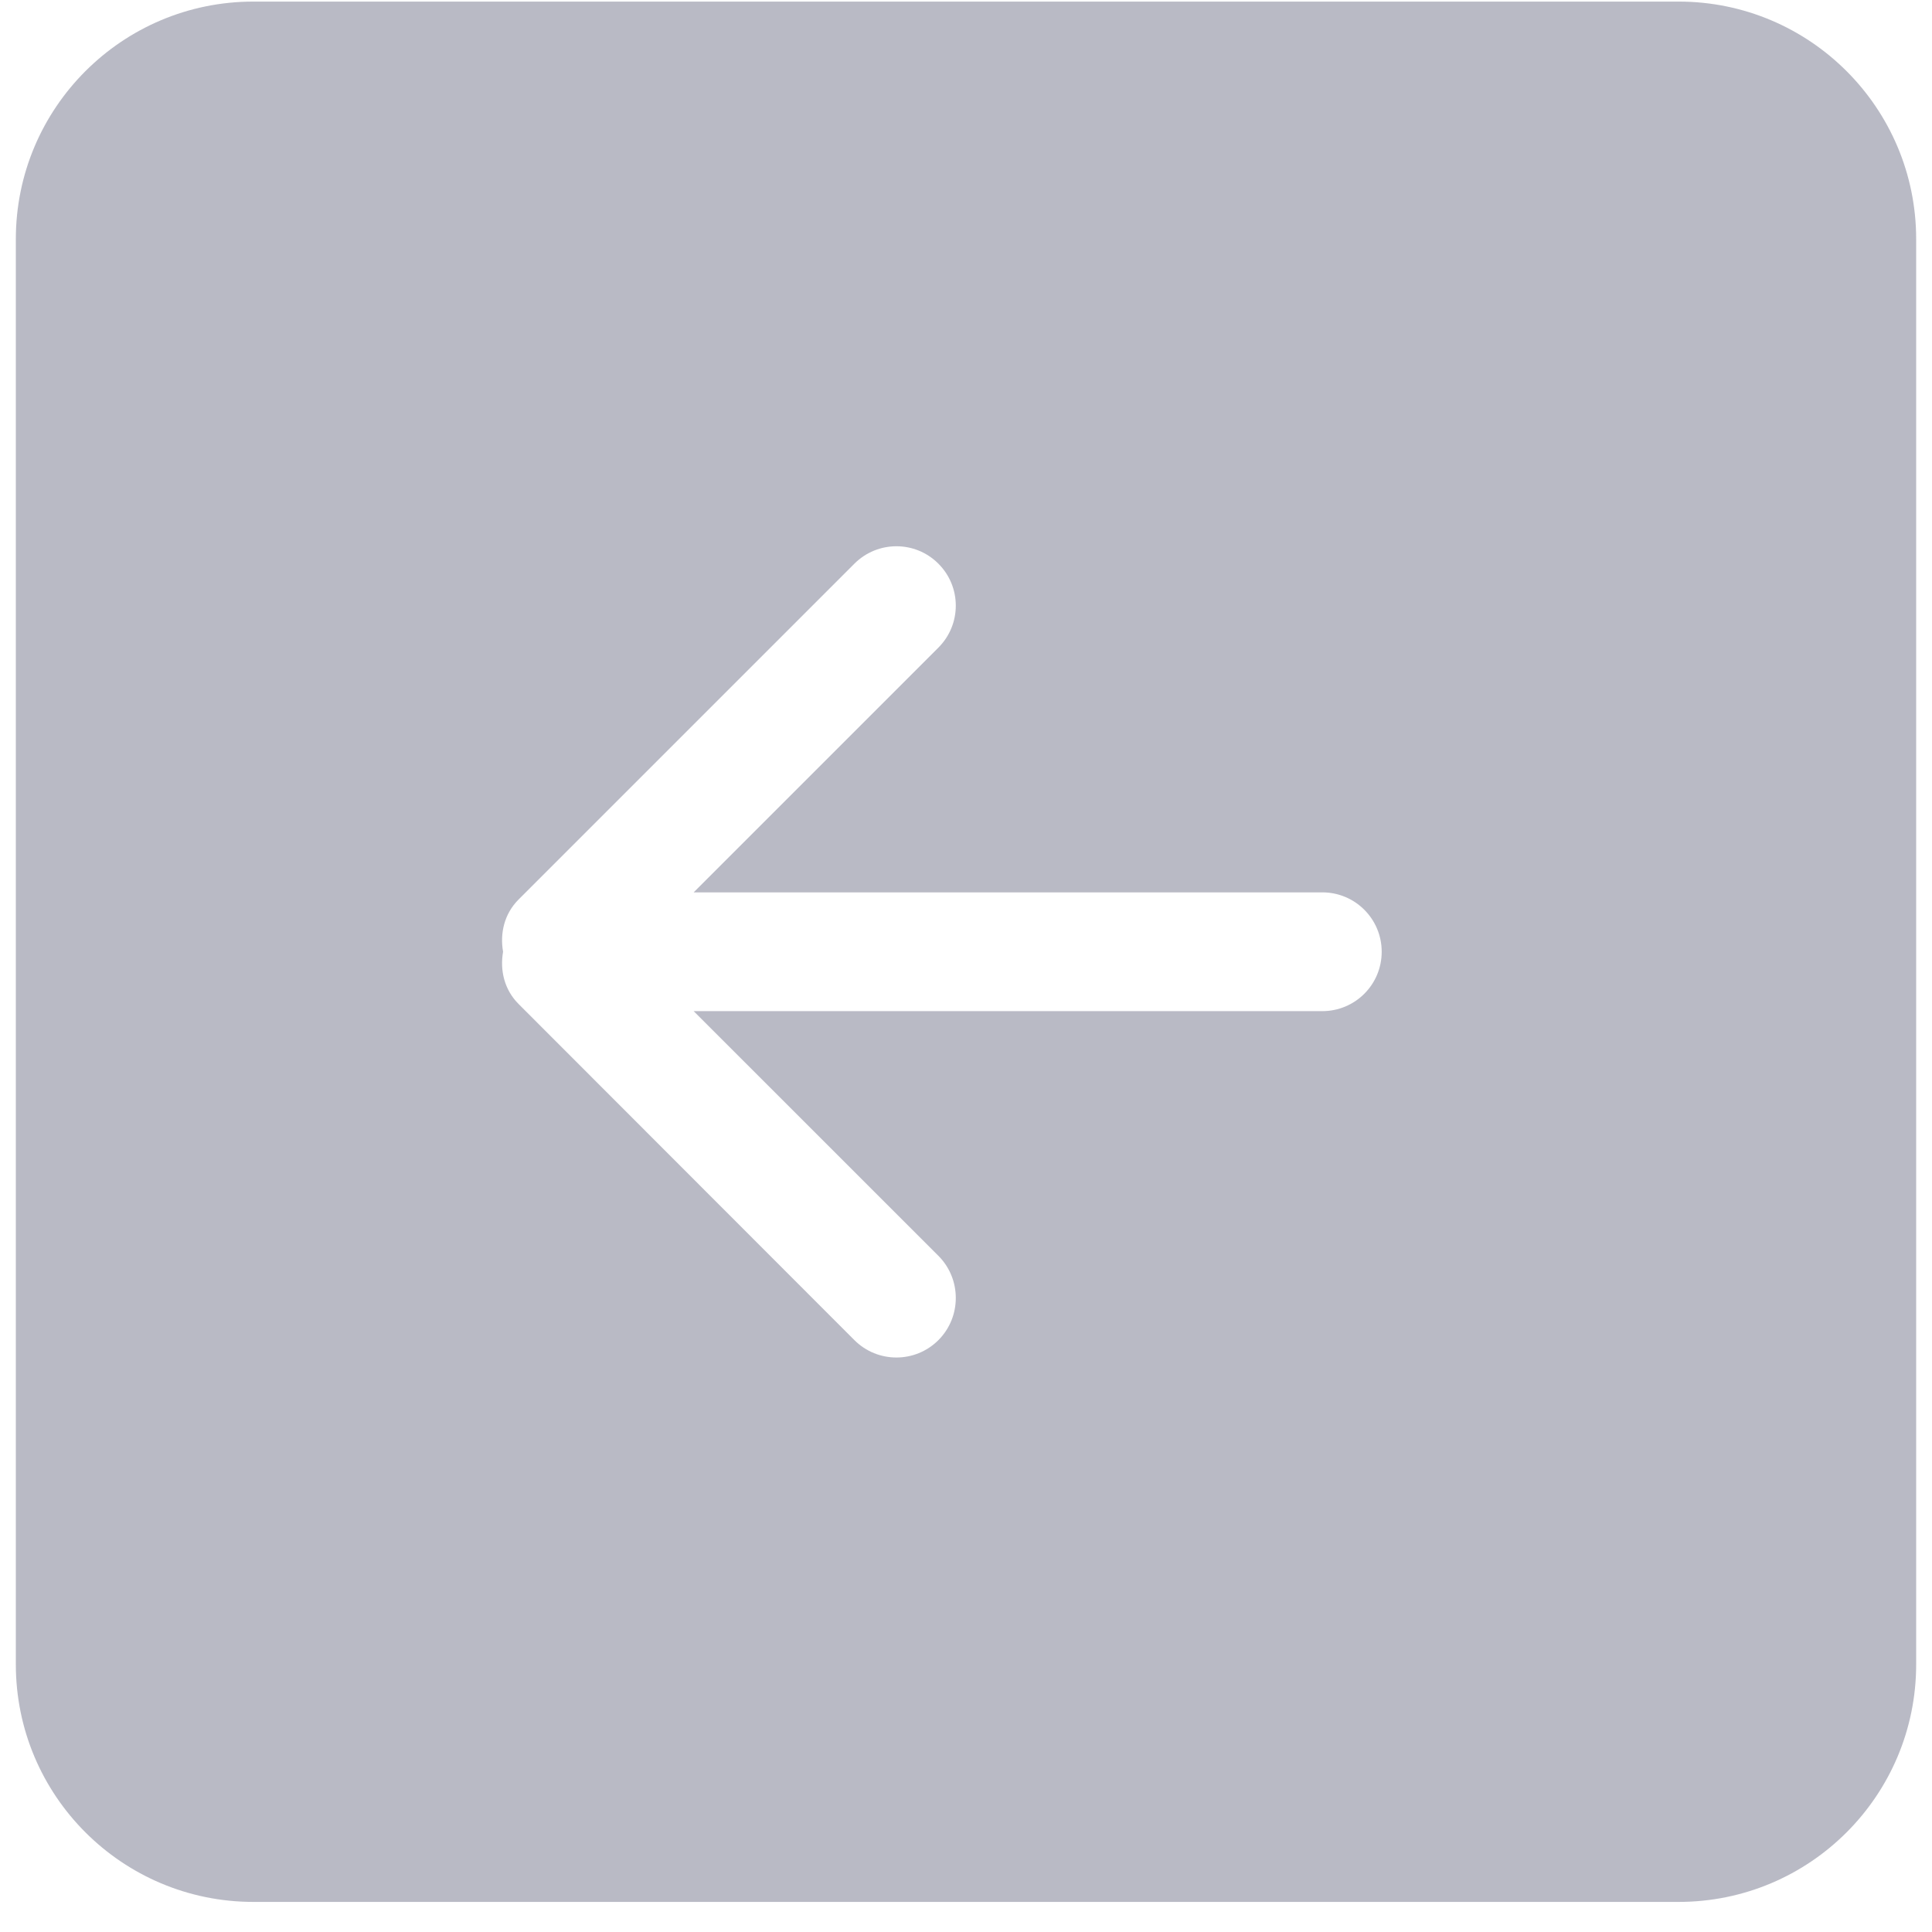 <svg width="61" height="61" viewBox="0 0 61 61" fill="none" xmlns="http://www.w3.org/2000/svg">
<path fill-rule="evenodd" clip-rule="evenodd" d="M41.75 31.925H21.901L29.628 39.65C30.361 40.382 30.361 41.581 29.628 42.313C28.897 43.044 27.71 43.044 26.977 42.313L16.372 31.698C15.922 31.248 15.781 30.633 15.884 30.05C15.781 29.467 15.922 28.852 16.372 28.402L26.977 17.797C27.71 17.064 28.897 17.064 29.628 17.797C30.361 18.529 30.361 19.715 29.628 20.448L21.901 28.175H41.75C42.787 28.175 43.625 29.015 43.625 30.05C43.625 31.087 42.787 31.925 41.75 31.925ZM53 0.05L8 0.05C3.858 0.05 0.5 3.408 0.5 7.55L0.5 52.55C0.5 56.694 3.858 60.05 8 60.05L53 60.05C57.142 60.05 60.5 56.694 60.5 52.55L60.5 7.55C60.5 3.408 57.142 0.05 53 0.05Z" fill="#74778D" fill-opacity="0.5"/>
</svg>
